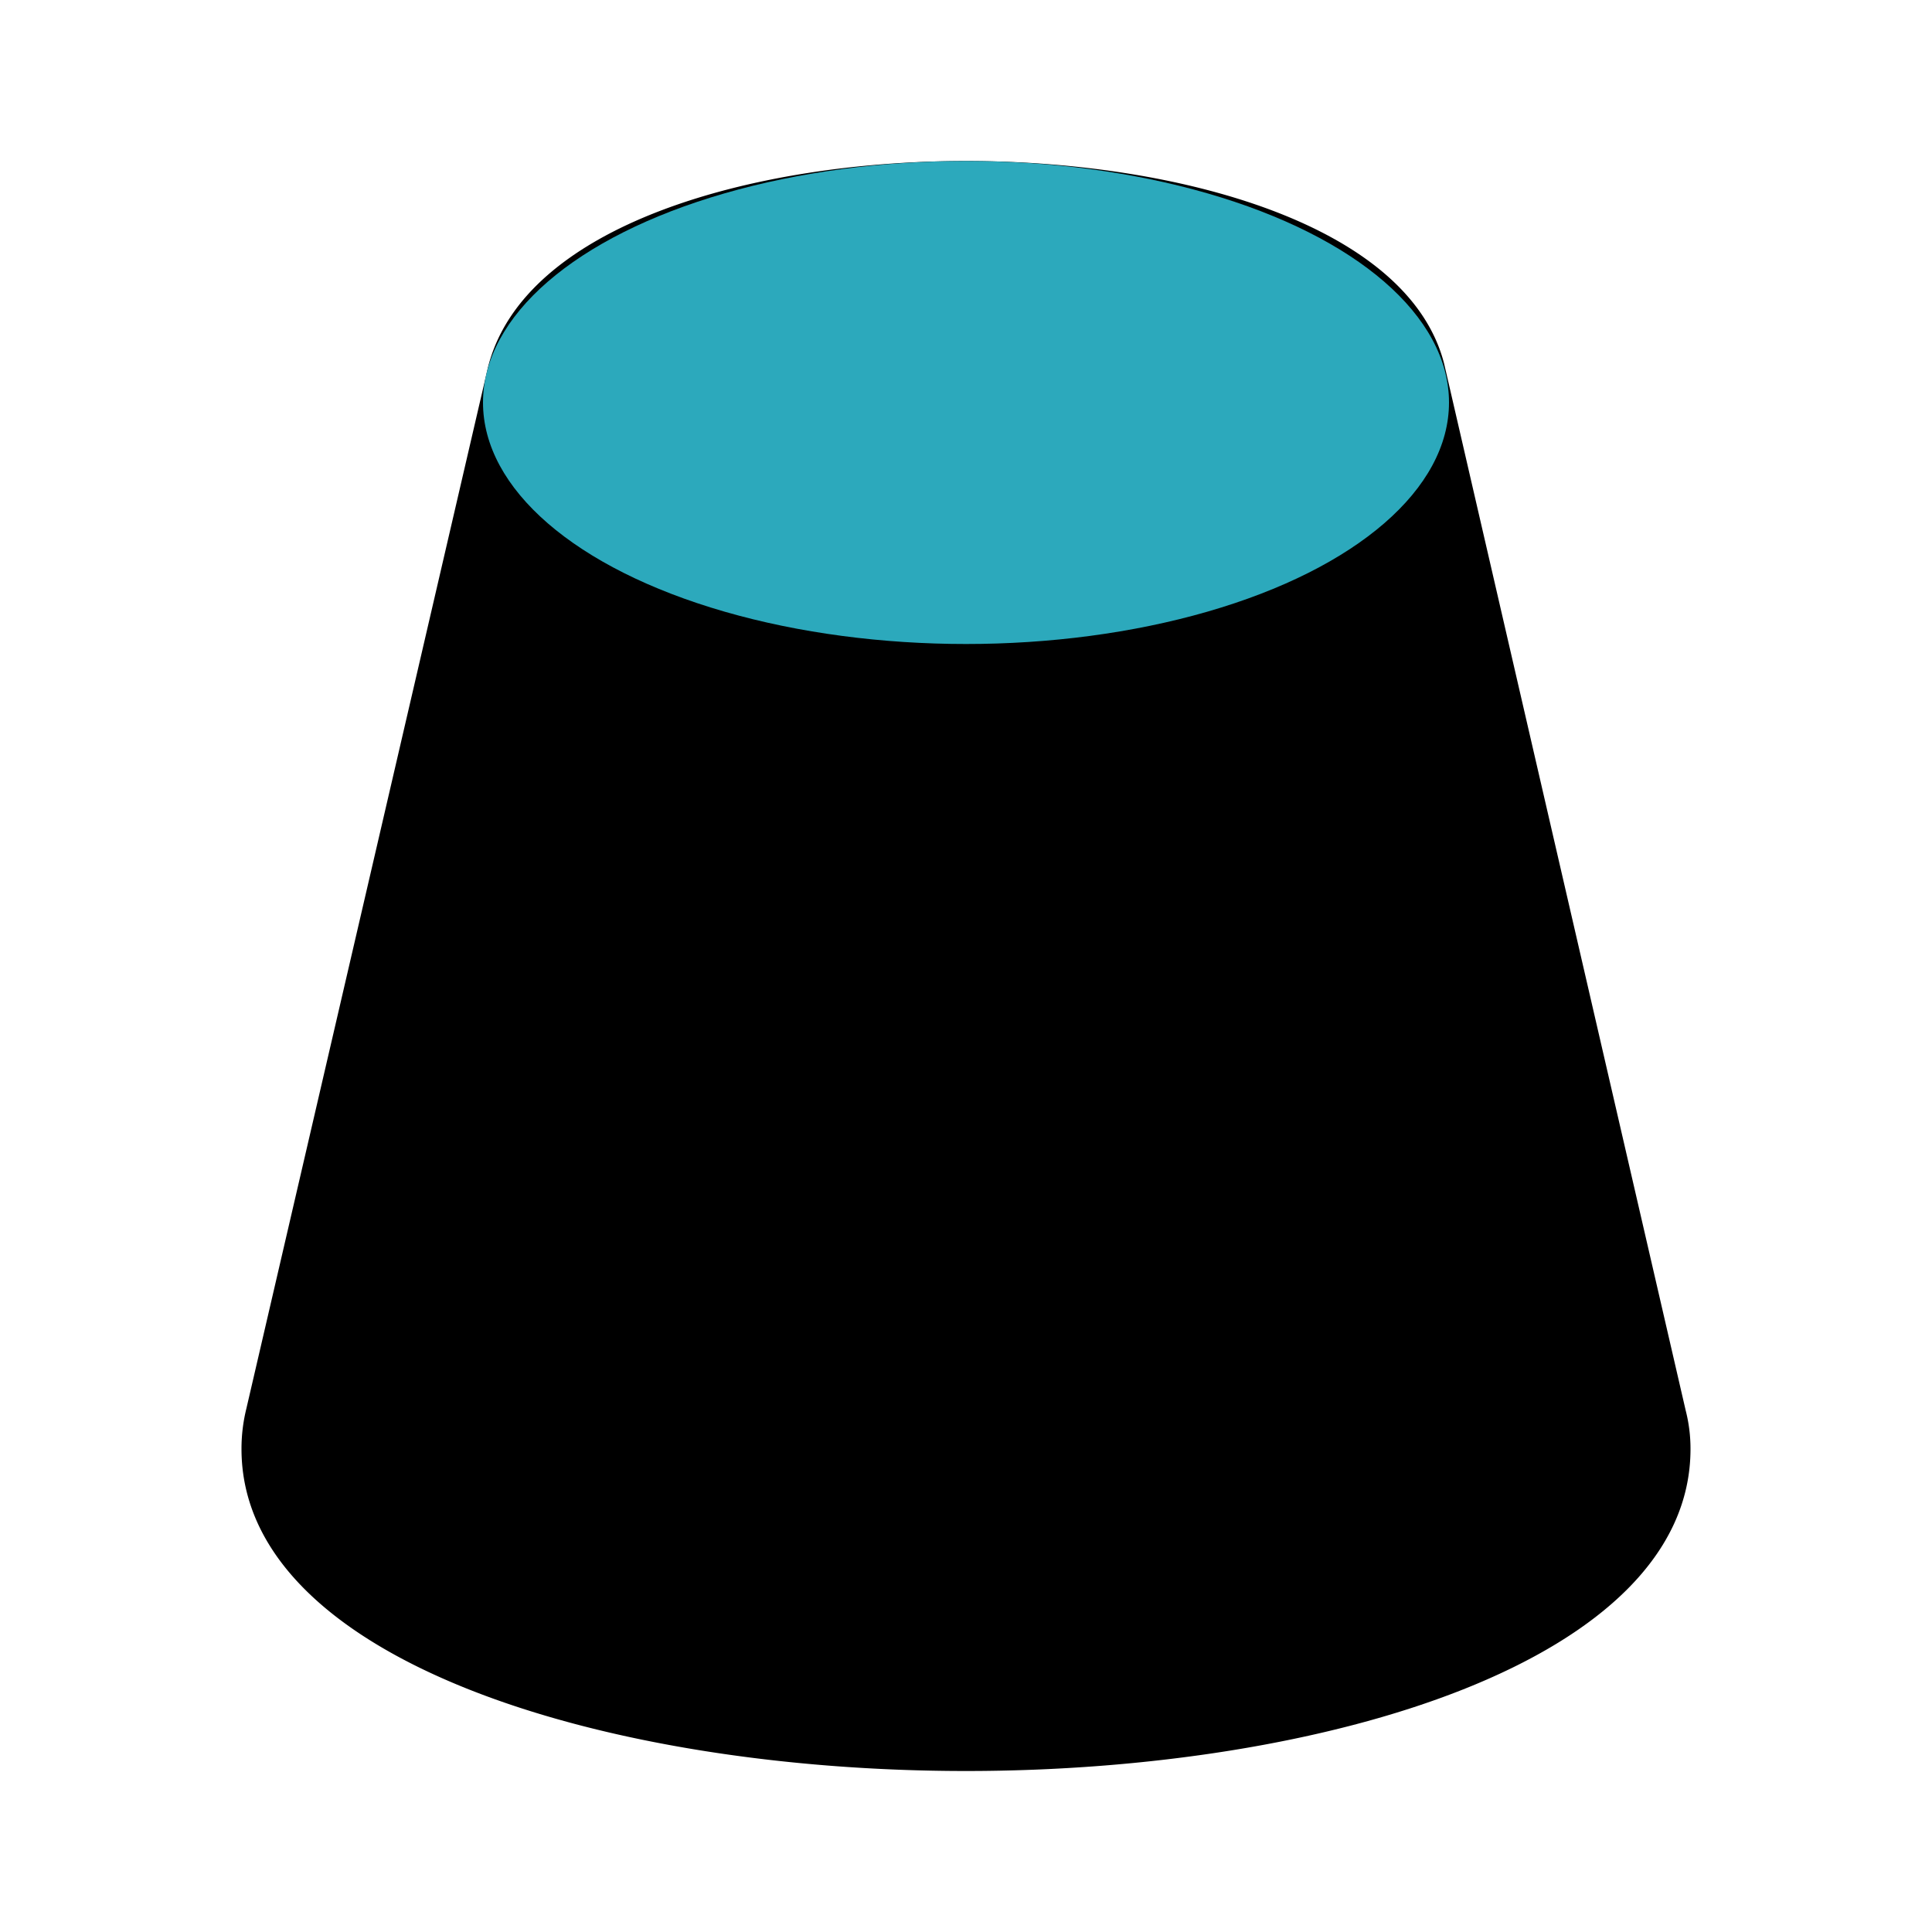 <?xml version="1.0" encoding="utf-8"?>
<svg fill="#000000" width="800px" height="800px" viewBox="0 0 24 24" id="blunted-cone" data-name="Flat Color" xmlns="http://www.w3.org/2000/svg" class="icon flat-color"><path id="primary" d="M20.94,17.52l-3-13C17.5,2.79,14.64,2,12,2s-5.5.79-5.94,2.57l-3,12.93A2.07,2.07,0,0,0,3,18c0,2.63,4.53,4,9,4s9-1.37,9-4A1.91,1.91,0,0,0,20.94,17.52Z" style="fill: rgb(0, 0, 0);"></path><ellipse id="secondary" cx="12" cy="5" rx="6" ry="3" style="fill: rgb(44, 169, 188);"></ellipse></svg>